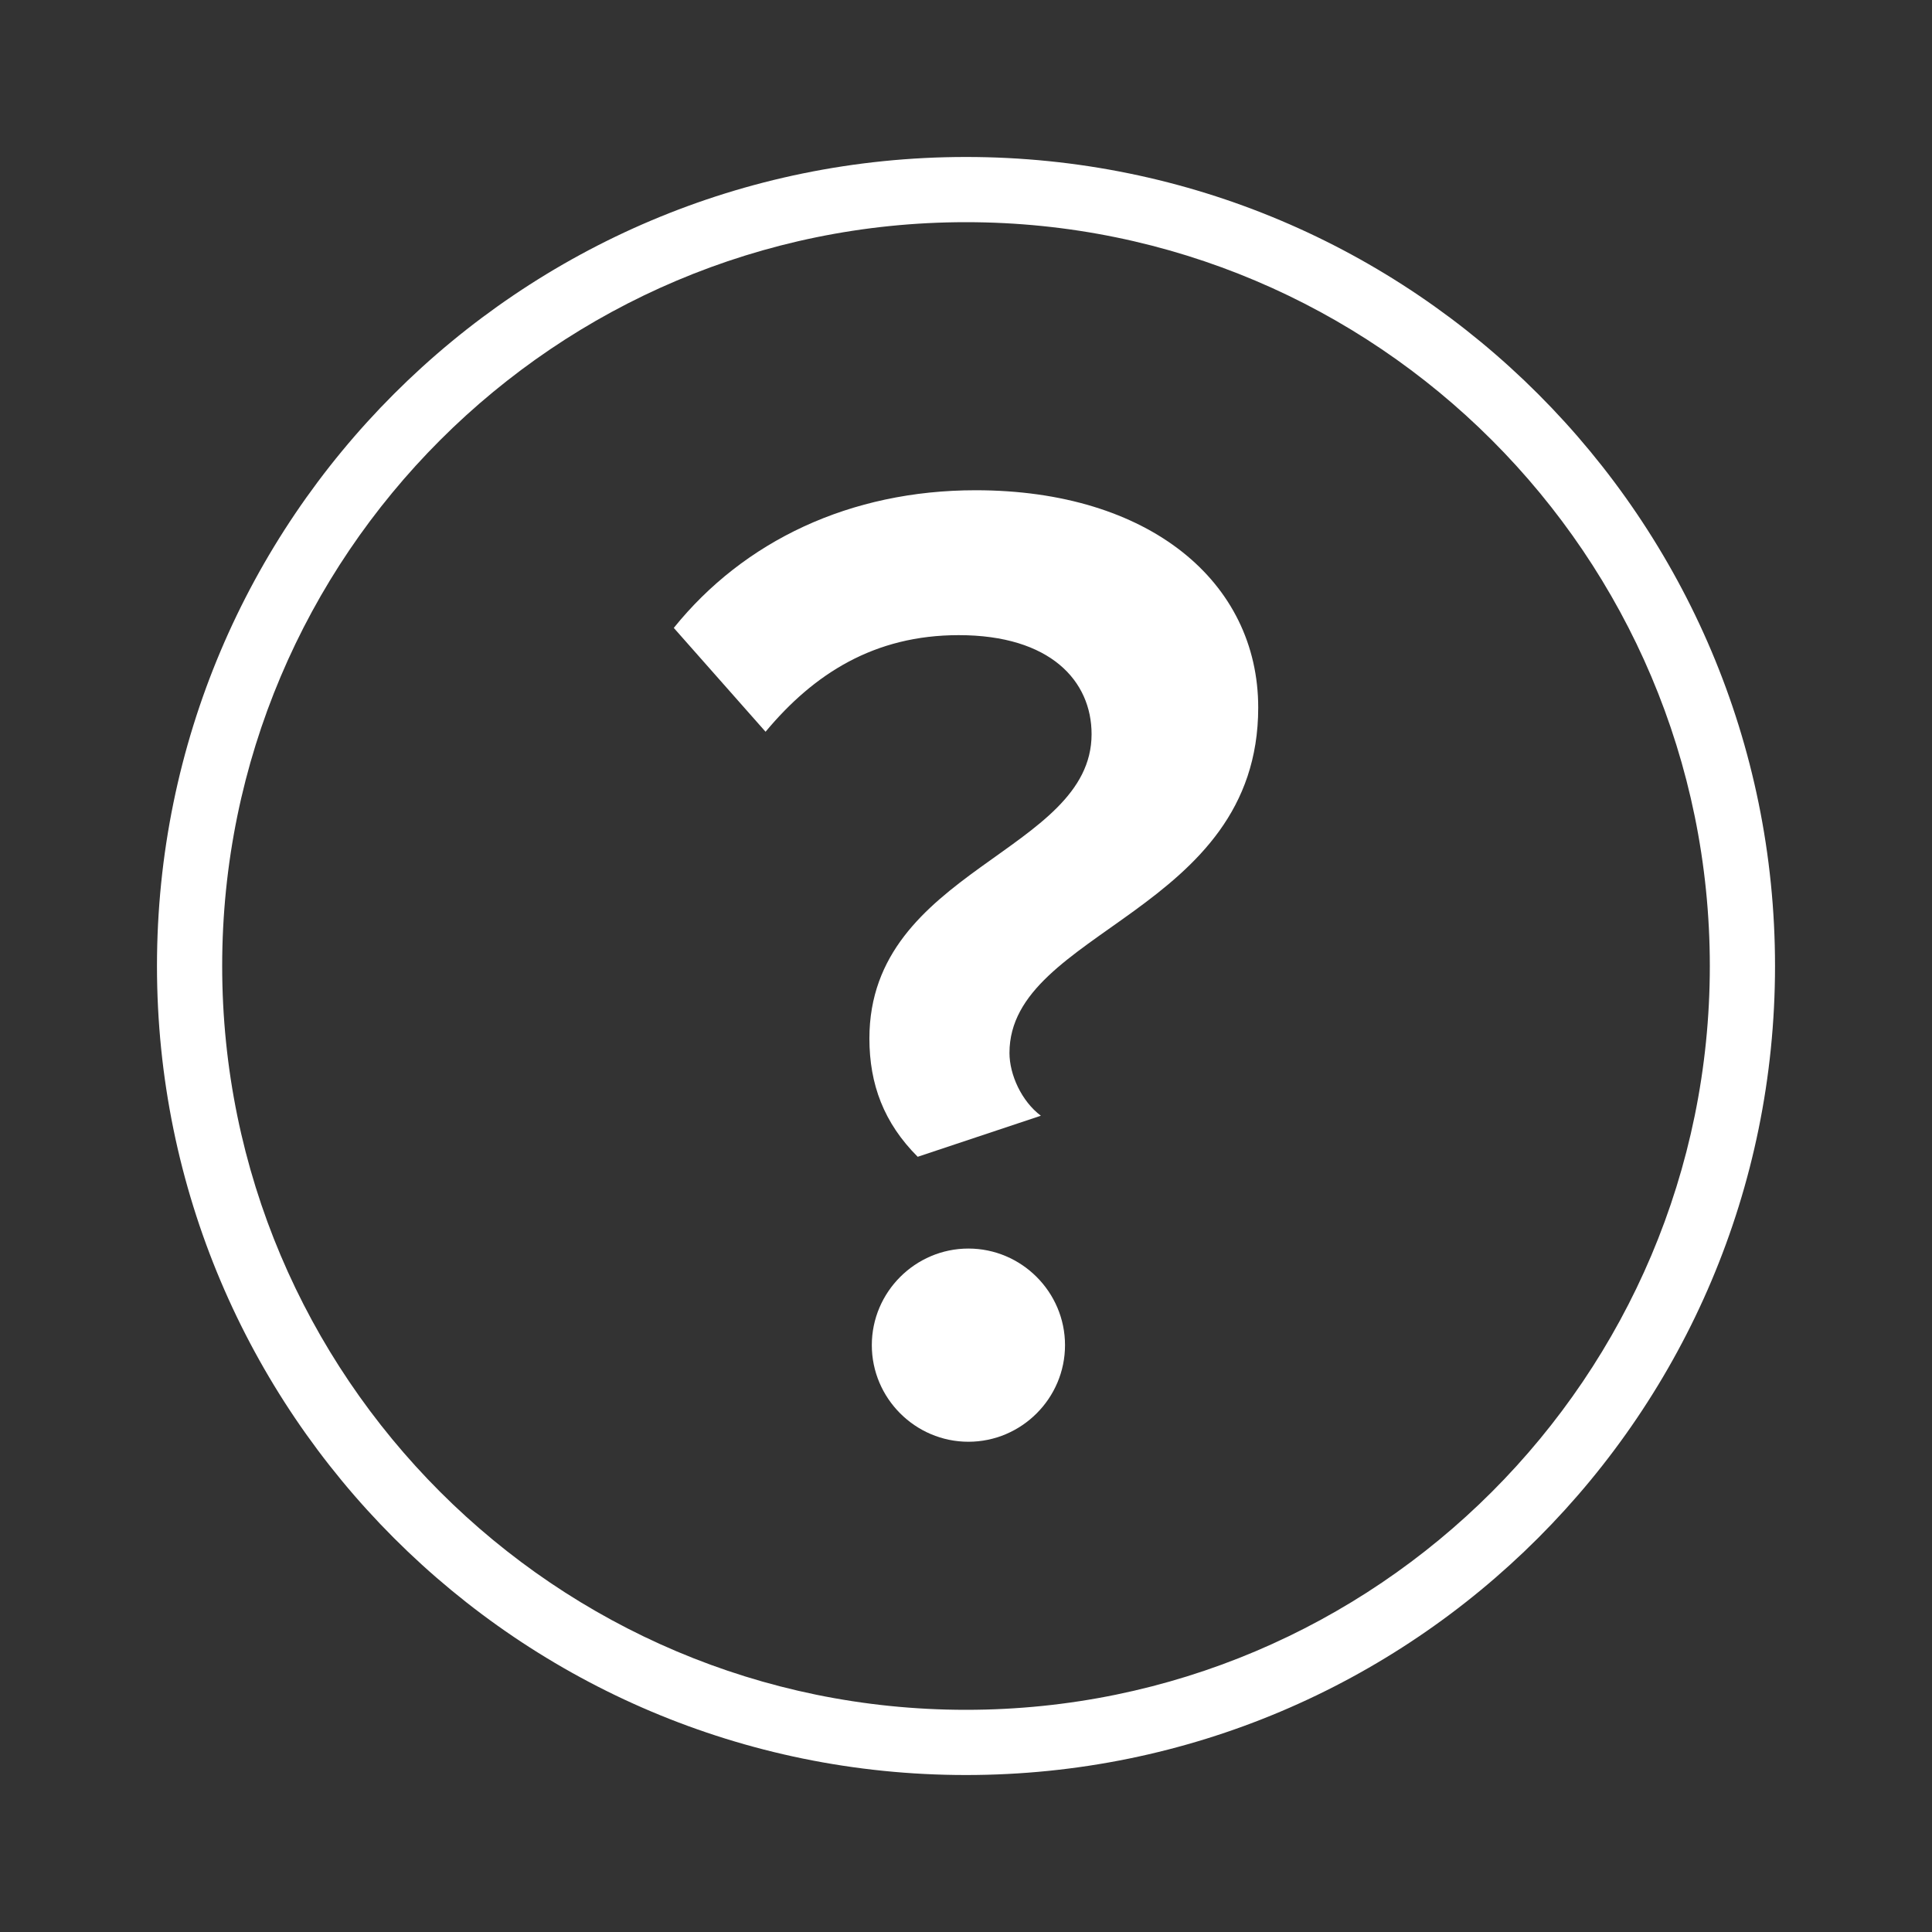 <?xml version="1.0" encoding="utf-8"?>
<!-- Generator: Adobe Illustrator 26.3.1, SVG Export Plug-In . SVG Version: 6.00 Build 0)  -->
<svg version="1.1" id="Capa_1" xmlns="http://www.w3.org/2000/svg" xmlns:xlink="http://www.w3.org/1999/xlink" x="0px" y="0px"
	 viewBox="0 0 80 80" style="enable-background:new 0 0 80 80;" xml:space="preserve">
<rect x="0" y="0" width="80" height="80" fill="#333333" stroke="none"/>
<style type="text/css">
	.st0{fill:#FFFFFF;}
</style>
<g>
	<path class="st0" d="M40,73.5c-18.5,0-33.5-15-33.5-33.5S21.5,6.5,40,6.5s33.5,15,33.5,33.5S58.5,73.5,40,73.5z M40,9.2
		C23,9.2,9.2,23,9.2,40S23,70.8,40,70.8S70.8,57,70.8,40S57,9.2,40,9.2z"/>
	<g>
		<path class="st0" d="M36,43c0-7,9.2-7.7,9.2-12.6c0-2.2-1.7-4.1-5.5-4.1c-3.5,0-6,1.6-8,4L27.9,26c2.9-3.6,7.3-5.7,12.5-5.7
			c7.2,0,11.7,3.8,11.7,9c0,8.5-10.3,9.2-10.3,14.3c0,0.9,0.5,2,1.3,2.6L38,47.9C36.6,46.5,36,44.9,36,43z M36.1,55.7
			c0-2.2,1.8-4,4-4s4,1.8,4,4s-1.8,4-4,4C37.9,59.7,36.1,57.9,36.1,55.7z"/>
	</g>
</g>
</svg>
